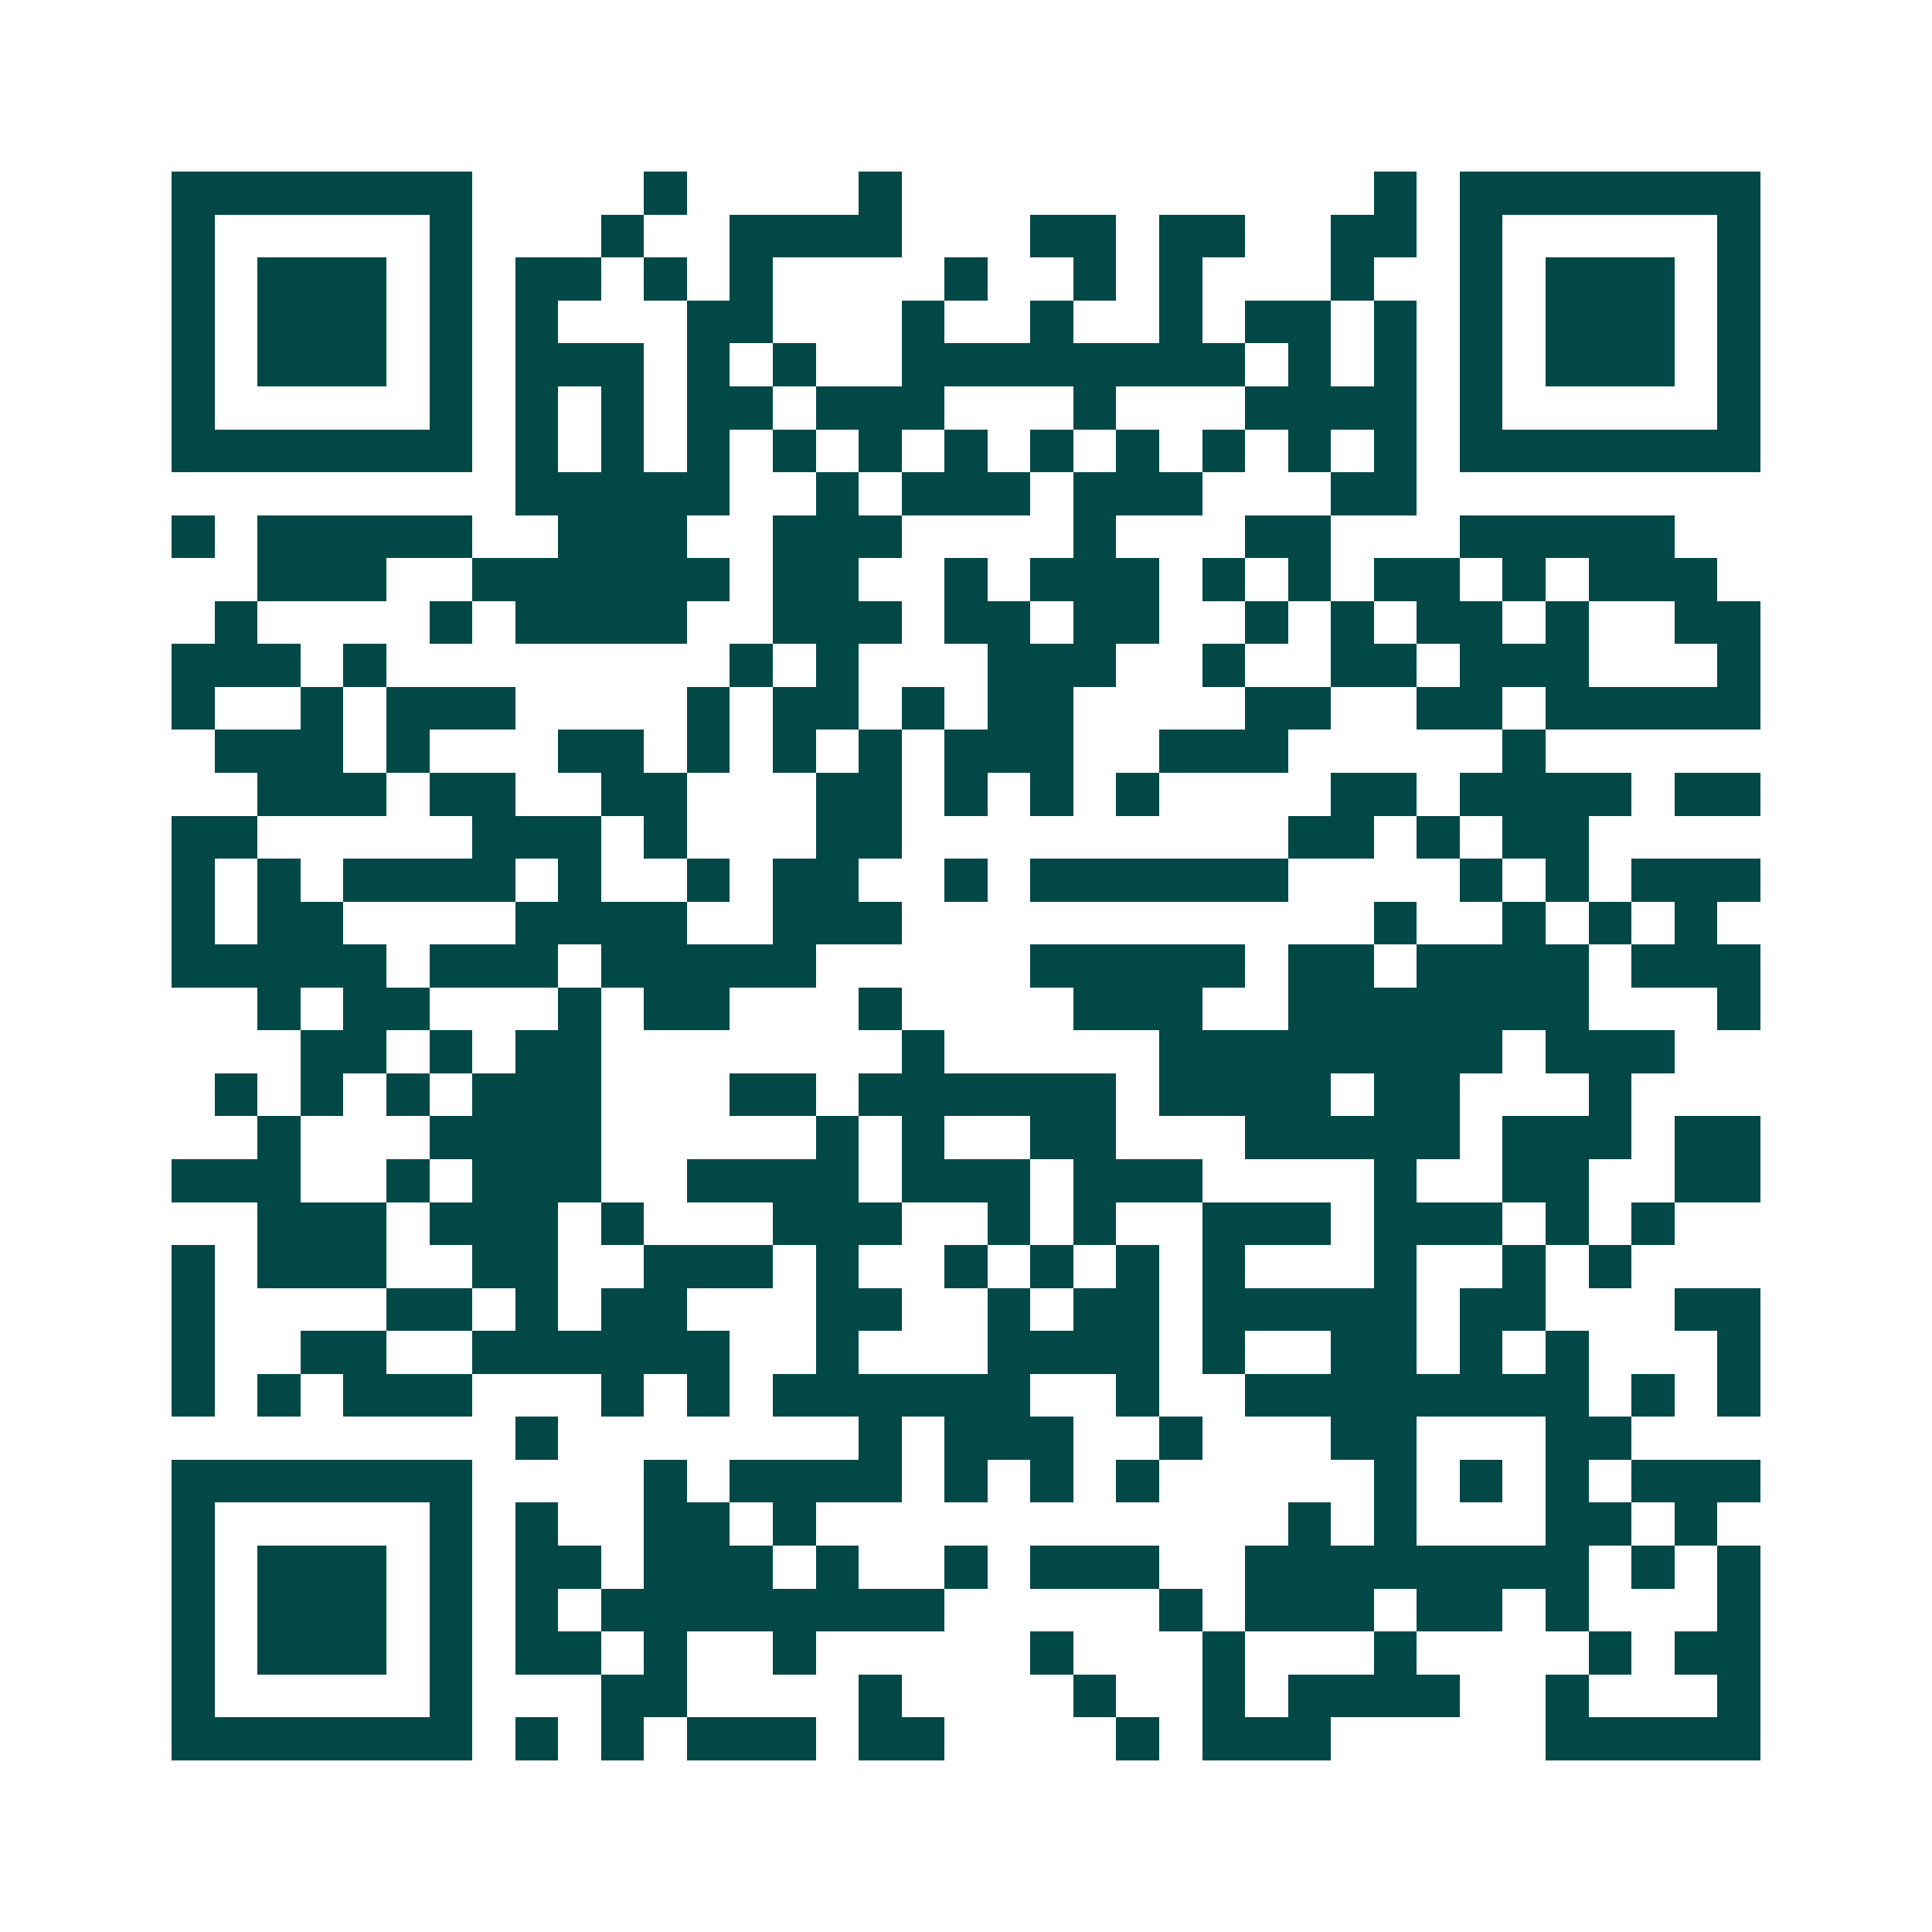 <svg xmlns="http://www.w3.org/2000/svg" width="200" height="200" viewBox="0 0 45 45" shape-rendering="crispEdges"><path fill="#ffffff" d="M0 0h45v45H0z"/><path stroke="#014847" d="M4 4.5h7m4 0h1m4 0h1m11 0h1m1 0h7M4 5.5h1m5 0h1m3 0h1m2 0h4m3 0h2m1 0h2m2 0h2m1 0h1m5 0h1M4 6.5h1m1 0h3m1 0h1m1 0h2m1 0h1m1 0h1m4 0h1m2 0h1m1 0h1m3 0h1m2 0h1m1 0h3m1 0h1M4 7.5h1m1 0h3m1 0h1m1 0h1m3 0h2m3 0h1m2 0h1m2 0h1m1 0h2m1 0h1m1 0h1m1 0h3m1 0h1M4 8.5h1m1 0h3m1 0h1m1 0h3m1 0h1m1 0h1m2 0h8m1 0h1m1 0h1m1 0h1m1 0h3m1 0h1M4 9.5h1m5 0h1m1 0h1m1 0h1m1 0h2m1 0h3m3 0h1m3 0h4m1 0h1m5 0h1M4 10.5h7m1 0h1m1 0h1m1 0h1m1 0h1m1 0h1m1 0h1m1 0h1m1 0h1m1 0h1m1 0h1m1 0h1m1 0h7M12 11.5h5m2 0h1m1 0h3m1 0h3m3 0h2M4 12.5h1m1 0h5m2 0h3m2 0h3m4 0h1m3 0h2m3 0h5M6 13.5h3m2 0h6m1 0h2m2 0h1m1 0h3m1 0h1m1 0h1m1 0h2m1 0h1m1 0h3M5 14.5h1m4 0h1m1 0h4m2 0h3m1 0h2m1 0h2m2 0h1m1 0h1m1 0h2m1 0h1m2 0h2M4 15.5h3m1 0h1m8 0h1m1 0h1m3 0h3m2 0h1m2 0h2m1 0h3m3 0h1M4 16.5h1m2 0h1m1 0h3m4 0h1m1 0h2m1 0h1m1 0h2m4 0h2m2 0h2m1 0h5M5 17.5h3m1 0h1m3 0h2m1 0h1m1 0h1m1 0h1m1 0h3m2 0h3m5 0h1M6 18.5h3m1 0h2m2 0h2m3 0h2m1 0h1m1 0h1m1 0h1m4 0h2m1 0h4m1 0h2M4 19.5h2m5 0h3m1 0h1m3 0h2m9 0h2m1 0h1m1 0h2M4 20.5h1m1 0h1m1 0h4m1 0h1m2 0h1m1 0h2m2 0h1m1 0h6m4 0h1m1 0h1m1 0h3M4 21.5h1m1 0h2m4 0h4m2 0h3m11 0h1m2 0h1m1 0h1m1 0h1M4 22.5h5m1 0h3m1 0h5m5 0h5m1 0h2m1 0h4m1 0h3M6 23.5h1m1 0h2m3 0h1m1 0h2m3 0h1m4 0h3m2 0h7m3 0h1M7 24.5h2m1 0h1m1 0h2m7 0h1m5 0h8m1 0h3M5 25.5h1m1 0h1m1 0h1m1 0h3m3 0h2m1 0h6m1 0h4m1 0h2m3 0h1M6 26.5h1m3 0h4m5 0h1m1 0h1m2 0h2m3 0h5m1 0h3m1 0h2M4 27.5h3m2 0h1m1 0h3m2 0h4m1 0h3m1 0h3m4 0h1m2 0h2m2 0h2M6 28.5h3m1 0h3m1 0h1m3 0h3m2 0h1m1 0h1m2 0h3m1 0h3m1 0h1m1 0h1M4 29.5h1m1 0h3m2 0h2m2 0h3m1 0h1m2 0h1m1 0h1m1 0h1m1 0h1m3 0h1m2 0h1m1 0h1M4 30.5h1m4 0h2m1 0h1m1 0h2m3 0h2m2 0h1m1 0h2m1 0h5m1 0h2m3 0h2M4 31.5h1m2 0h2m2 0h6m2 0h1m3 0h4m1 0h1m2 0h2m1 0h1m1 0h1m3 0h1M4 32.5h1m1 0h1m1 0h3m3 0h1m1 0h1m1 0h6m2 0h1m2 0h8m1 0h1m1 0h1M12 33.5h1m7 0h1m1 0h3m2 0h1m3 0h2m3 0h2M4 34.5h7m4 0h1m1 0h4m1 0h1m1 0h1m1 0h1m5 0h1m1 0h1m1 0h1m1 0h3M4 35.5h1m5 0h1m1 0h1m2 0h2m1 0h1m11 0h1m1 0h1m3 0h2m1 0h1M4 36.5h1m1 0h3m1 0h1m1 0h2m1 0h3m1 0h1m2 0h1m1 0h3m2 0h8m1 0h1m1 0h1M4 37.5h1m1 0h3m1 0h1m1 0h1m1 0h8m5 0h1m1 0h3m1 0h2m1 0h1m3 0h1M4 38.5h1m1 0h3m1 0h1m1 0h2m1 0h1m2 0h1m5 0h1m3 0h1m3 0h1m4 0h1m1 0h2M4 39.5h1m5 0h1m3 0h2m4 0h1m4 0h1m2 0h1m1 0h4m2 0h1m3 0h1M4 40.5h7m1 0h1m1 0h1m1 0h3m1 0h2m4 0h1m1 0h3m5 0h5"/></svg>
